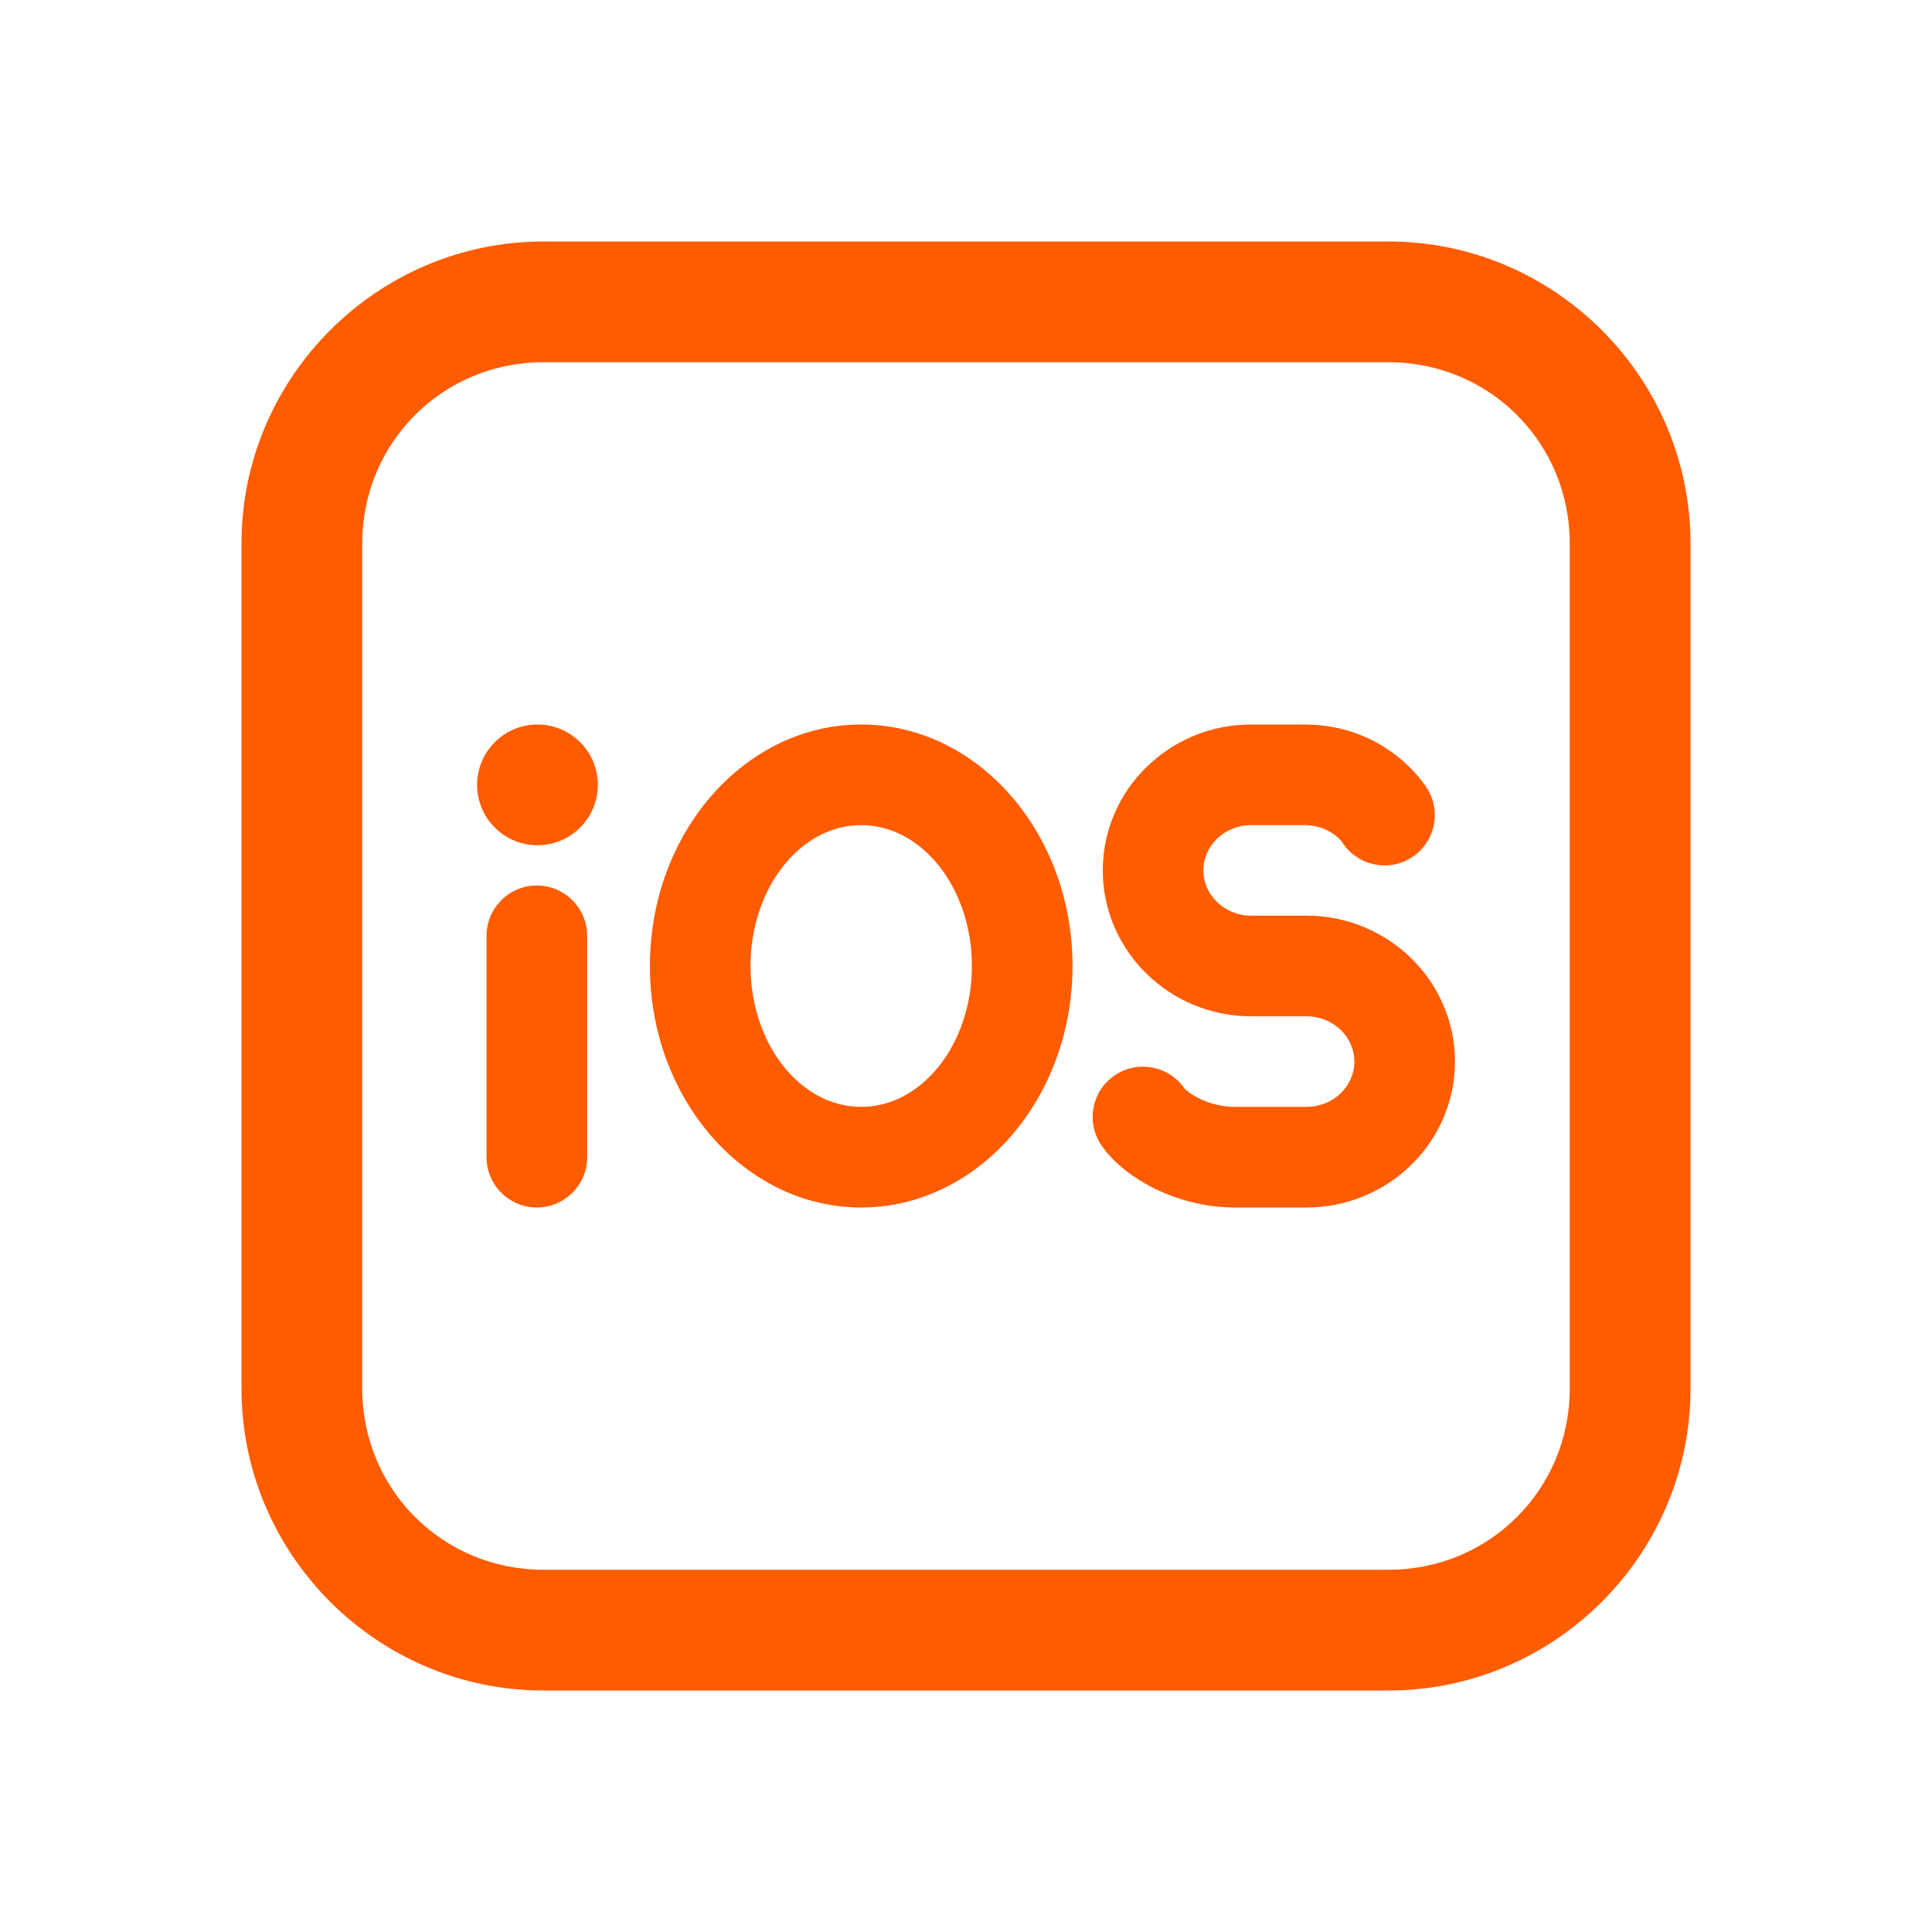 <svg width="96" height="96" viewBox="0 0 96 96" fill="none" xmlns="http://www.w3.org/2000/svg">
<path d="M27 12C18.751 12 12 18.751 12 27V69C12 77.249 18.751 84 27 84H69C77.249 84 84 77.249 84 69V27C84 18.751 77.249 12 69 12H27ZM27 18H69C74.007 18 78 21.993 78 27V69C78 74.007 74.007 78 69 78H27C21.993 78 18 74.007 18 69V27C18 21.993 21.993 18 27 18ZM26.707 36C25.911 36 25.148 36.316 24.586 36.879C24.023 37.441 23.707 38.204 23.707 39C23.707 39.796 24.023 40.559 24.586 41.121C25.148 41.684 25.911 42 26.707 42C27.503 42 28.266 41.684 28.828 41.121C29.391 40.559 29.707 39.796 29.707 39C29.707 38.204 29.391 37.441 28.828 36.879C28.266 36.316 27.503 36 26.707 36V36ZM42.793 36C37.003 36 32.293 41.382 32.293 48C32.293 54.618 37.003 60 42.793 60C48.583 60 53.293 54.618 53.293 48C53.293 41.382 48.583 36 42.793 36ZM62.168 36C58.102 36 54.797 39.252 54.797 43.25C54.797 47.248 58.106 50.5 62.172 50.5H64.922C66.234 50.5 67.297 51.51 67.297 52.75C67.297 53.99 66.232 55 64.922 55H61.371C60.059 55 59.081 54.338 58.855 54.082C58.081 52.96 56.542 52.664 55.406 53.422C54.256 54.186 53.949 55.739 54.715 56.887C55.745 58.435 58.363 60 61.371 60H64.918C68.984 60 72.297 56.748 72.297 52.75C72.297 48.752 68.988 45.5 64.922 45.5H62.172C60.862 45.5 59.797 44.49 59.797 43.25C59.797 42.01 60.862 41 62.172 41H64.797C66.051 41 66.646 41.788 66.676 41.824C67.408 42.996 68.953 43.357 70.121 42.621C71.291 41.889 71.646 40.346 70.914 39.176C70.71 38.852 68.813 36 64.793 36H62.168ZM42.793 41C45.825 41 48.293 44.14 48.293 48C48.293 51.86 45.827 55 42.793 55C39.759 55 37.293 51.86 37.293 48C37.293 44.14 39.759 41 42.793 41ZM26.676 44C25.296 44 24.176 45.12 24.176 46.5V57.5C24.176 58.88 25.296 60 26.676 60C28.056 60 29.176 58.88 29.176 57.5V46.5C29.176 45.12 28.056 44 26.676 44Z" fill="#FF5C00"/>
</svg>
